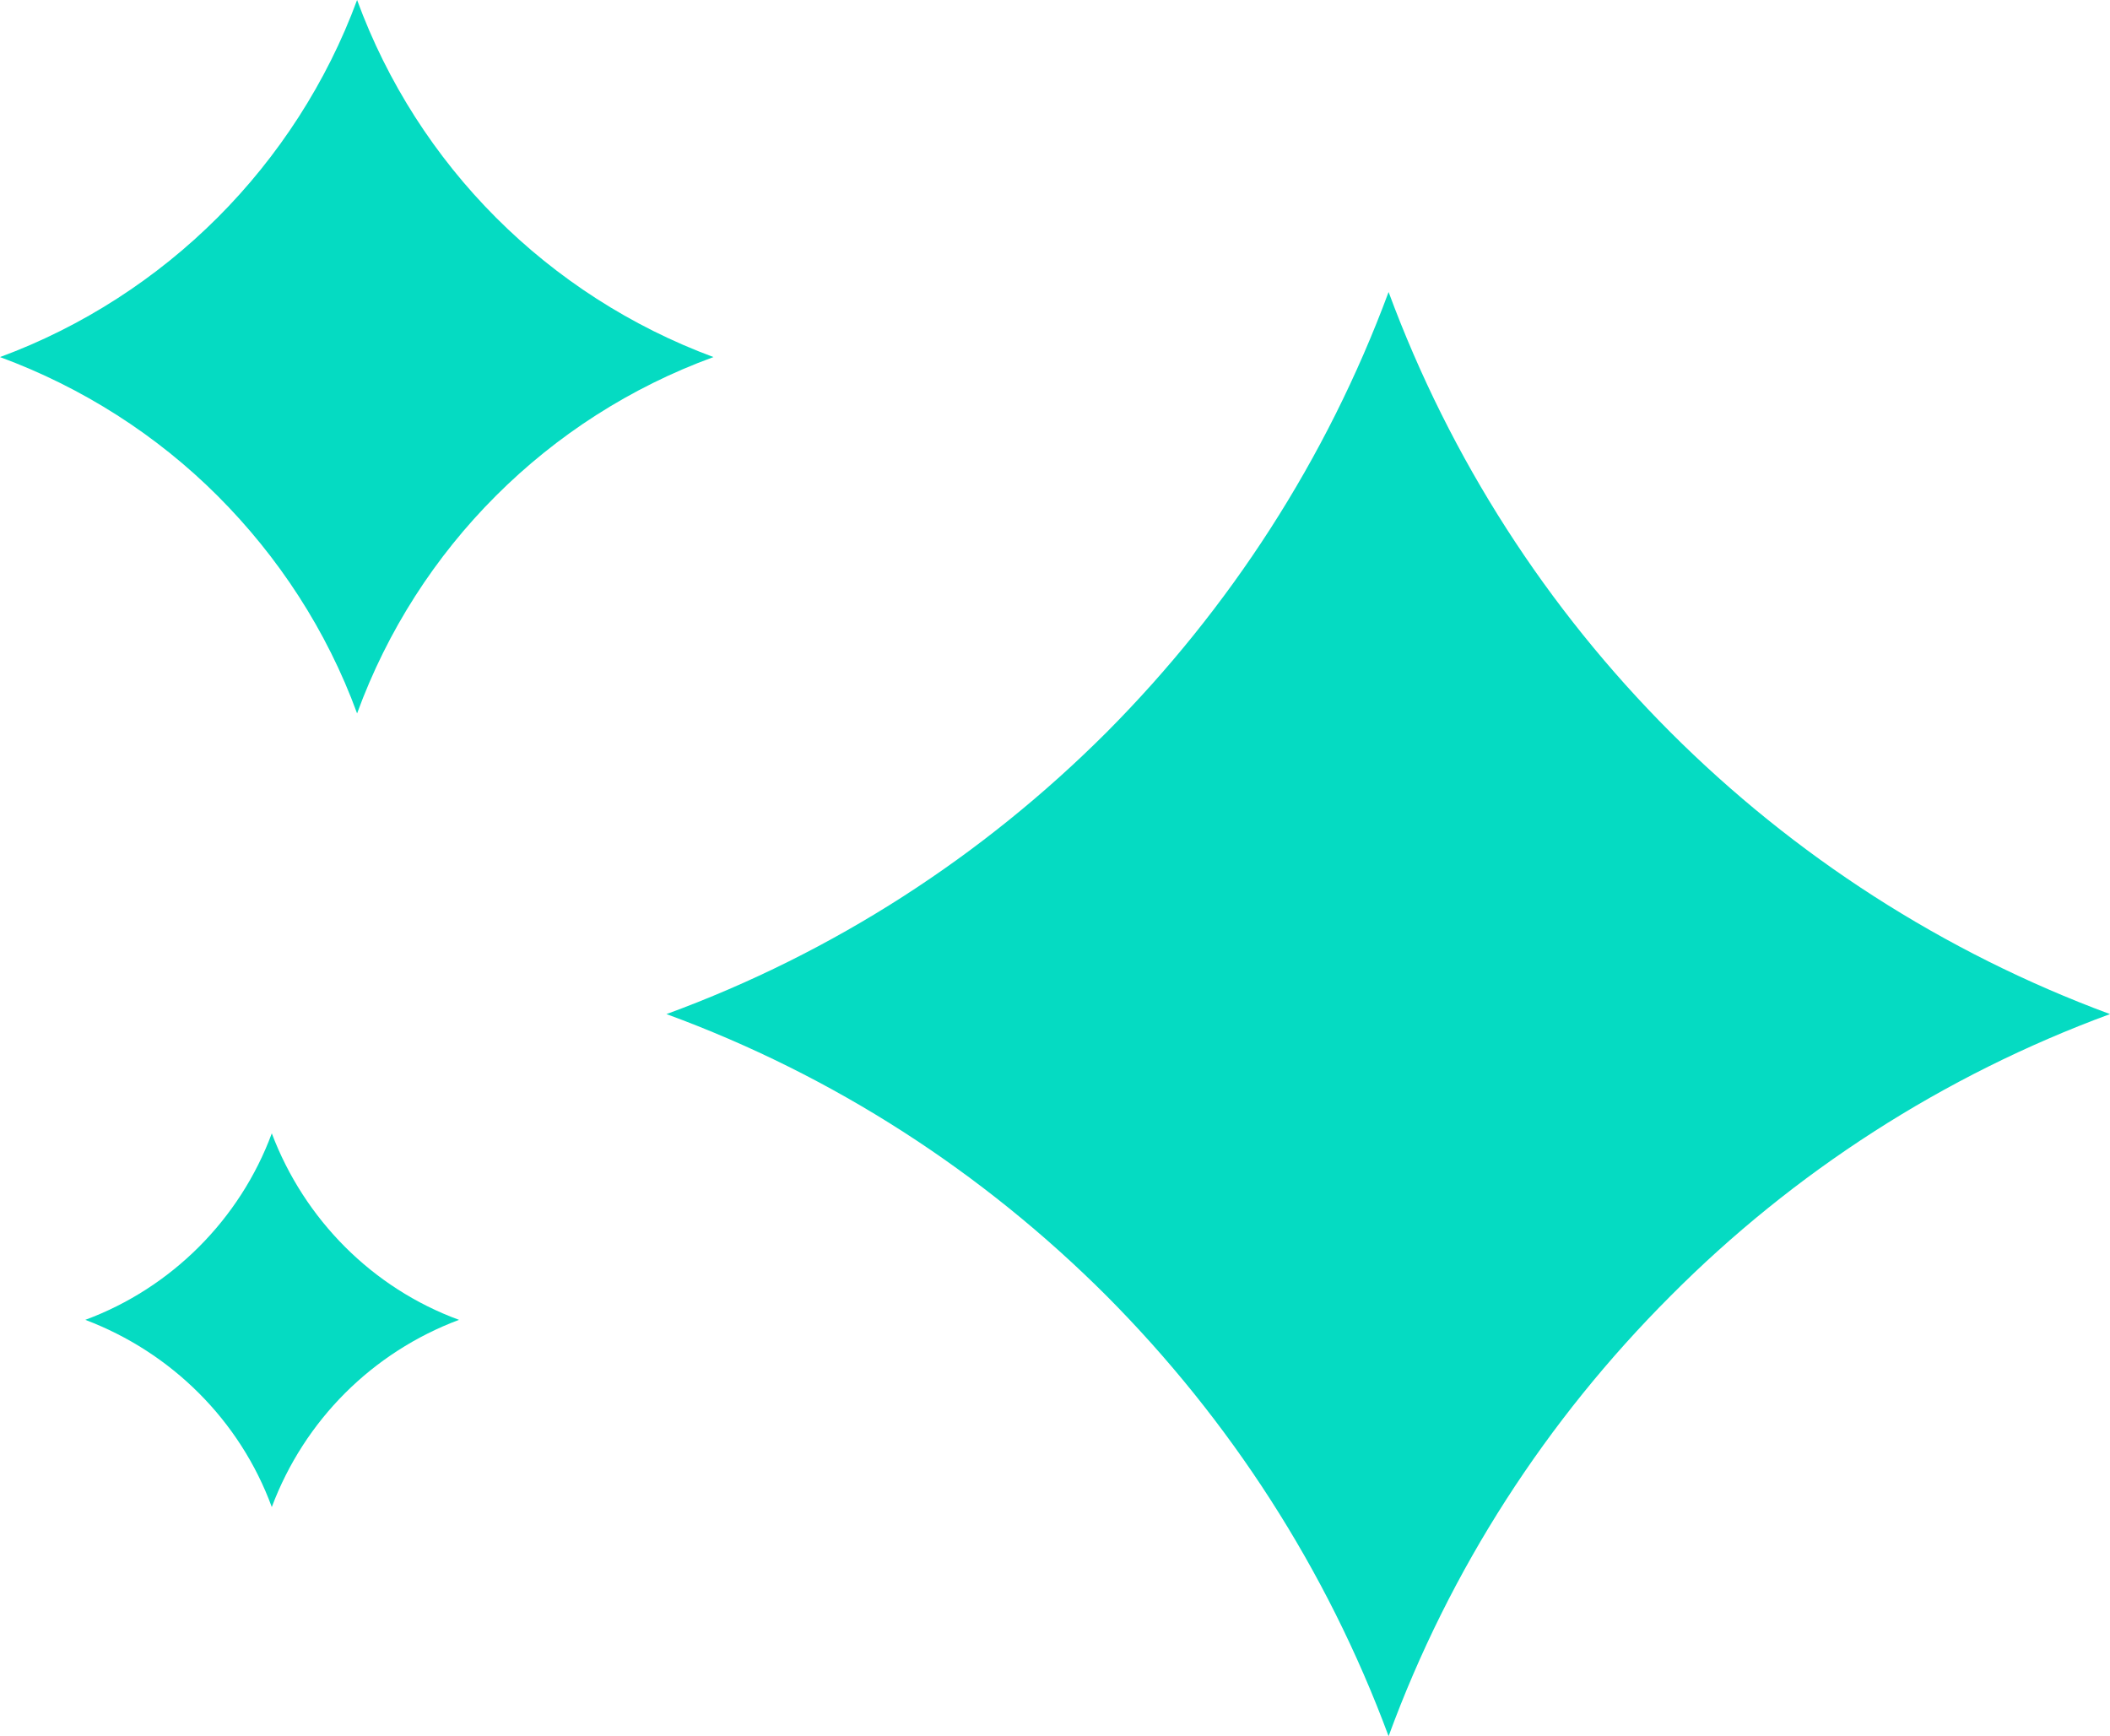 <?xml version="1.0" encoding="UTF-8"?>
<svg id="Layer_2" data-name="Layer 2" xmlns="http://www.w3.org/2000/svg" viewBox="0 0 29.19 24.02">
  <defs>
    <style>
      .cls-1 {
        fill: #05dbc2;
      }
    </style>
  </defs>
  <g id="Layer_1-2" data-name="Layer 1">
    <g>
      <path class="cls-1" d="M6.35,18.26c-1.2.45-2.14,1.39-2.59,2.59-.44-1.2-1.39-2.14-2.58-2.59,1.19-.44,2.14-1.39,2.58-2.58.45,1.19,1.39,2.14,2.59,2.58Z"/>
      <path class="cls-1" d="M9.87,4.94c-1.15.42-2.17,1.08-3.01,1.92-.84.84-1.5,1.86-1.92,3.01-.42-1.15-1.09-2.17-1.93-3.01-.84-.84-1.87-1.5-3.01-1.92,1.14-.42,2.17-1.09,3.01-1.93.84-.84,1.51-1.87,1.93-3.01.84,2.29,2.64,4.09,4.93,4.94Z"/>
      <path class="cls-1" d="M29.19,14.03c-2.31.85-4.38,2.19-6.08,3.9-1.71,1.71-3.05,3.77-3.9,6.09-.86-2.32-2.2-4.38-3.9-6.09-1.71-1.71-3.77-3.05-6.09-3.9,2.32-.85,4.38-2.19,6.09-3.9,1.7-1.71,3.04-3.77,3.9-6.09,1.71,4.63,5.36,8.28,9.98,9.99Z"/>
    </g>
  </g>
</svg>